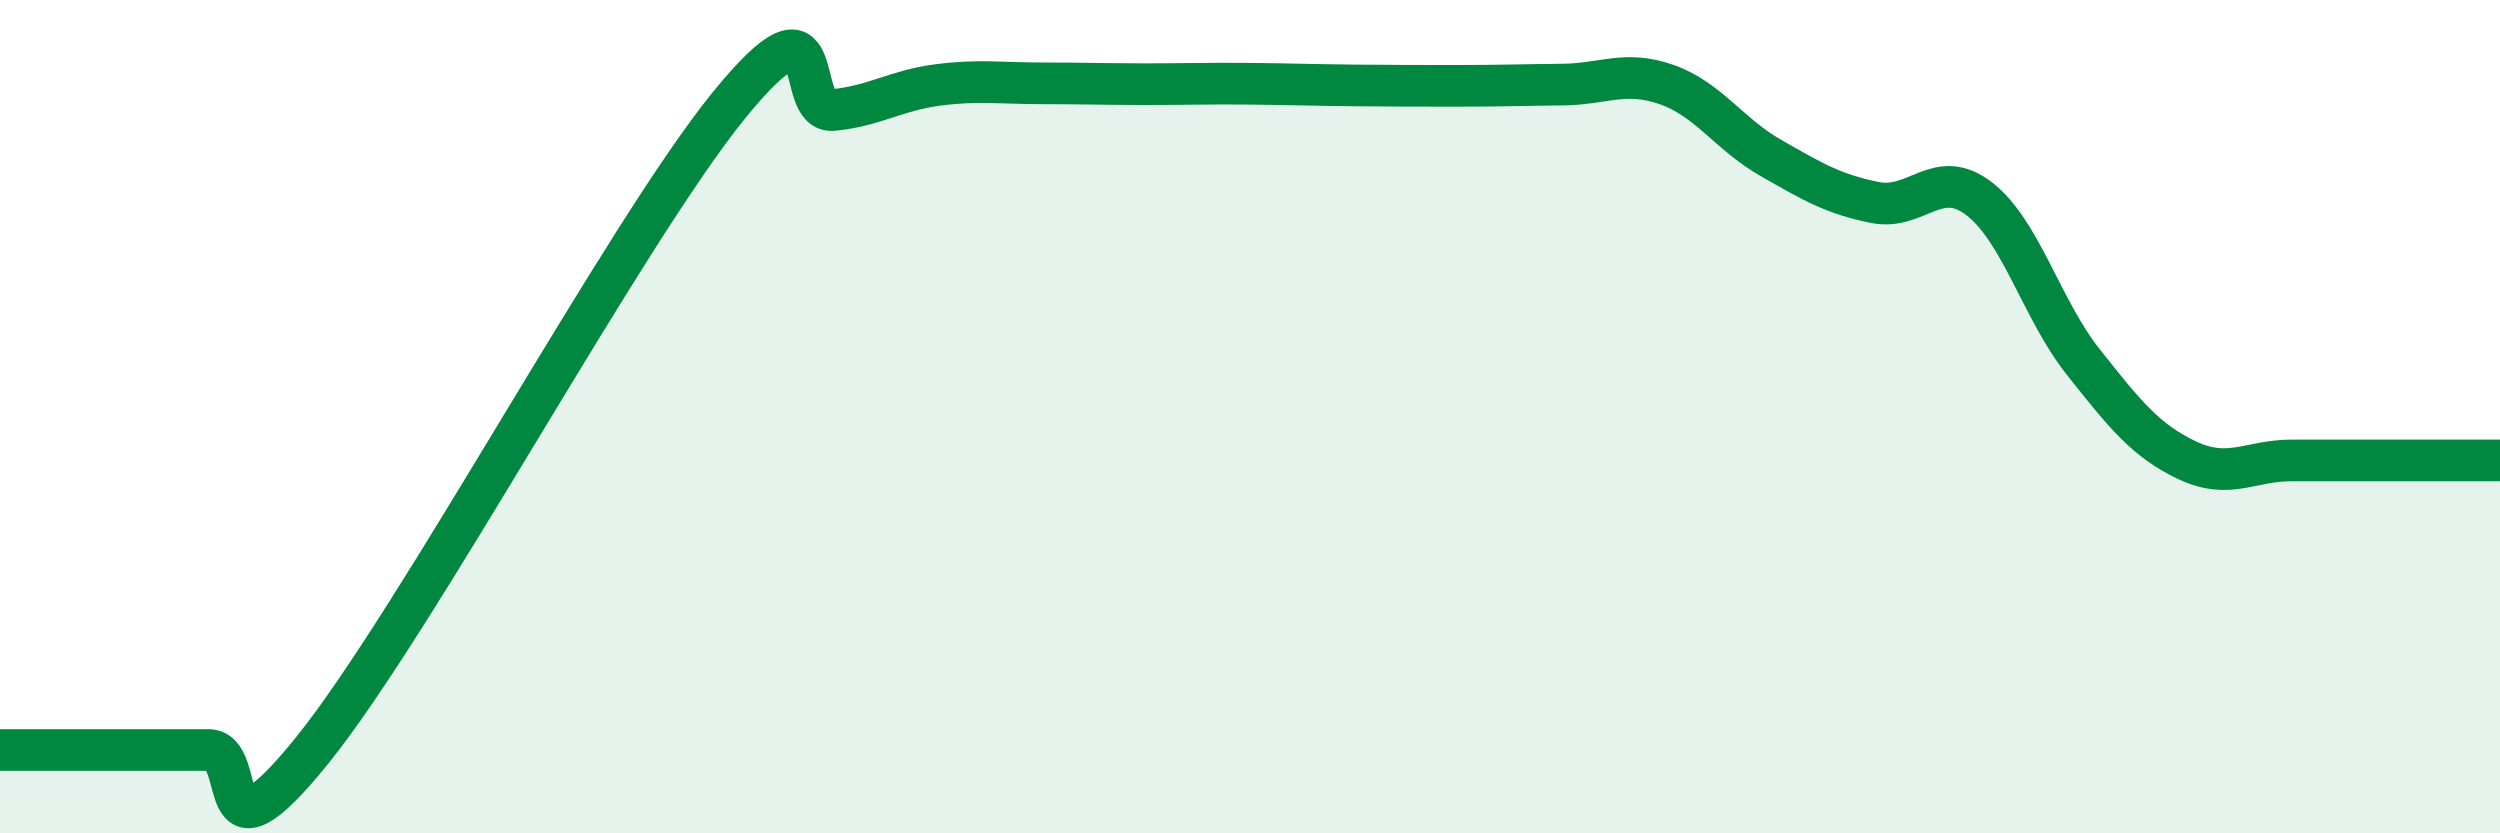 
    <svg width="60" height="20" viewBox="0 0 60 20" xmlns="http://www.w3.org/2000/svg">
      <path
        d="M 0,18 C 0.5,18 1.5,18 2.5,18 C 3.5,18 4,18 5,18 C 6,18 5,21.1 7.5,18 C 10,14.9 15,5.59 17.5,2.52 C 20,-0.55 19,2.74 20,2.64 C 21,2.54 21.5,2.17 22.5,2.04 C 23.5,1.91 24,2 25,2 C 26,2 26.5,2.02 27.5,2.02 C 28.5,2.02 29,2 30,2.01 C 31,2.02 31.5,2.04 32.5,2.05 C 33.5,2.06 34,2.06 35,2.06 C 36,2.06 36.5,2.04 37.5,2.03 C 38.5,2.02 39,1.68 40,2.03 C 41,2.38 41.5,3.22 42.5,3.79 C 43.5,4.36 44,4.66 45,4.86 C 46,5.06 46.5,4 47.5,4.77 C 48.5,5.54 49,7.43 50,8.69 C 51,9.95 51.5,10.58 52.5,11.05 C 53.5,11.52 54,11.05 55,11.05 C 56,11.05 56.5,11.05 57.5,11.05 C 58.5,11.05 59.5,11.05 60,11.05L60 20L0 20Z"
        fill="#008740"
        opacity="0.1"
        stroke-linecap="round"
        stroke-linejoin="round"
      />
      <path
        d="M 0,18 C 0.5,18 1.5,18 2.5,18 C 3.5,18 4,18 5,18 C 6,18 5,21.1 7.5,18 C 10,14.9 15,5.59 17.5,2.52 C 20,-0.55 19,2.74 20,2.64 C 21,2.54 21.5,2.17 22.5,2.04 C 23.5,1.91 24,2 25,2 C 26,2 26.5,2.02 27.5,2.02 C 28.5,2.02 29,2 30,2.01 C 31,2.02 31.5,2.04 32.5,2.05 C 33.5,2.06 34,2.06 35,2.06 C 36,2.06 36.5,2.04 37.5,2.03 C 38.5,2.02 39,1.68 40,2.03 C 41,2.38 41.5,3.22 42.5,3.79 C 43.5,4.36 44,4.66 45,4.86 C 46,5.06 46.5,4 47.5,4.77 C 48.5,5.54 49,7.43 50,8.69 C 51,9.95 51.5,10.58 52.5,11.05 C 53.5,11.52 54,11.05 55,11.05 C 56,11.05 56.5,11.05 57.5,11.05 C 58.5,11.05 59.5,11.05 60,11.05"
        stroke="#008740"
        stroke-width="1"
        fill="none"
        stroke-linecap="round"
        stroke-linejoin="round"
      />
    </svg>
  